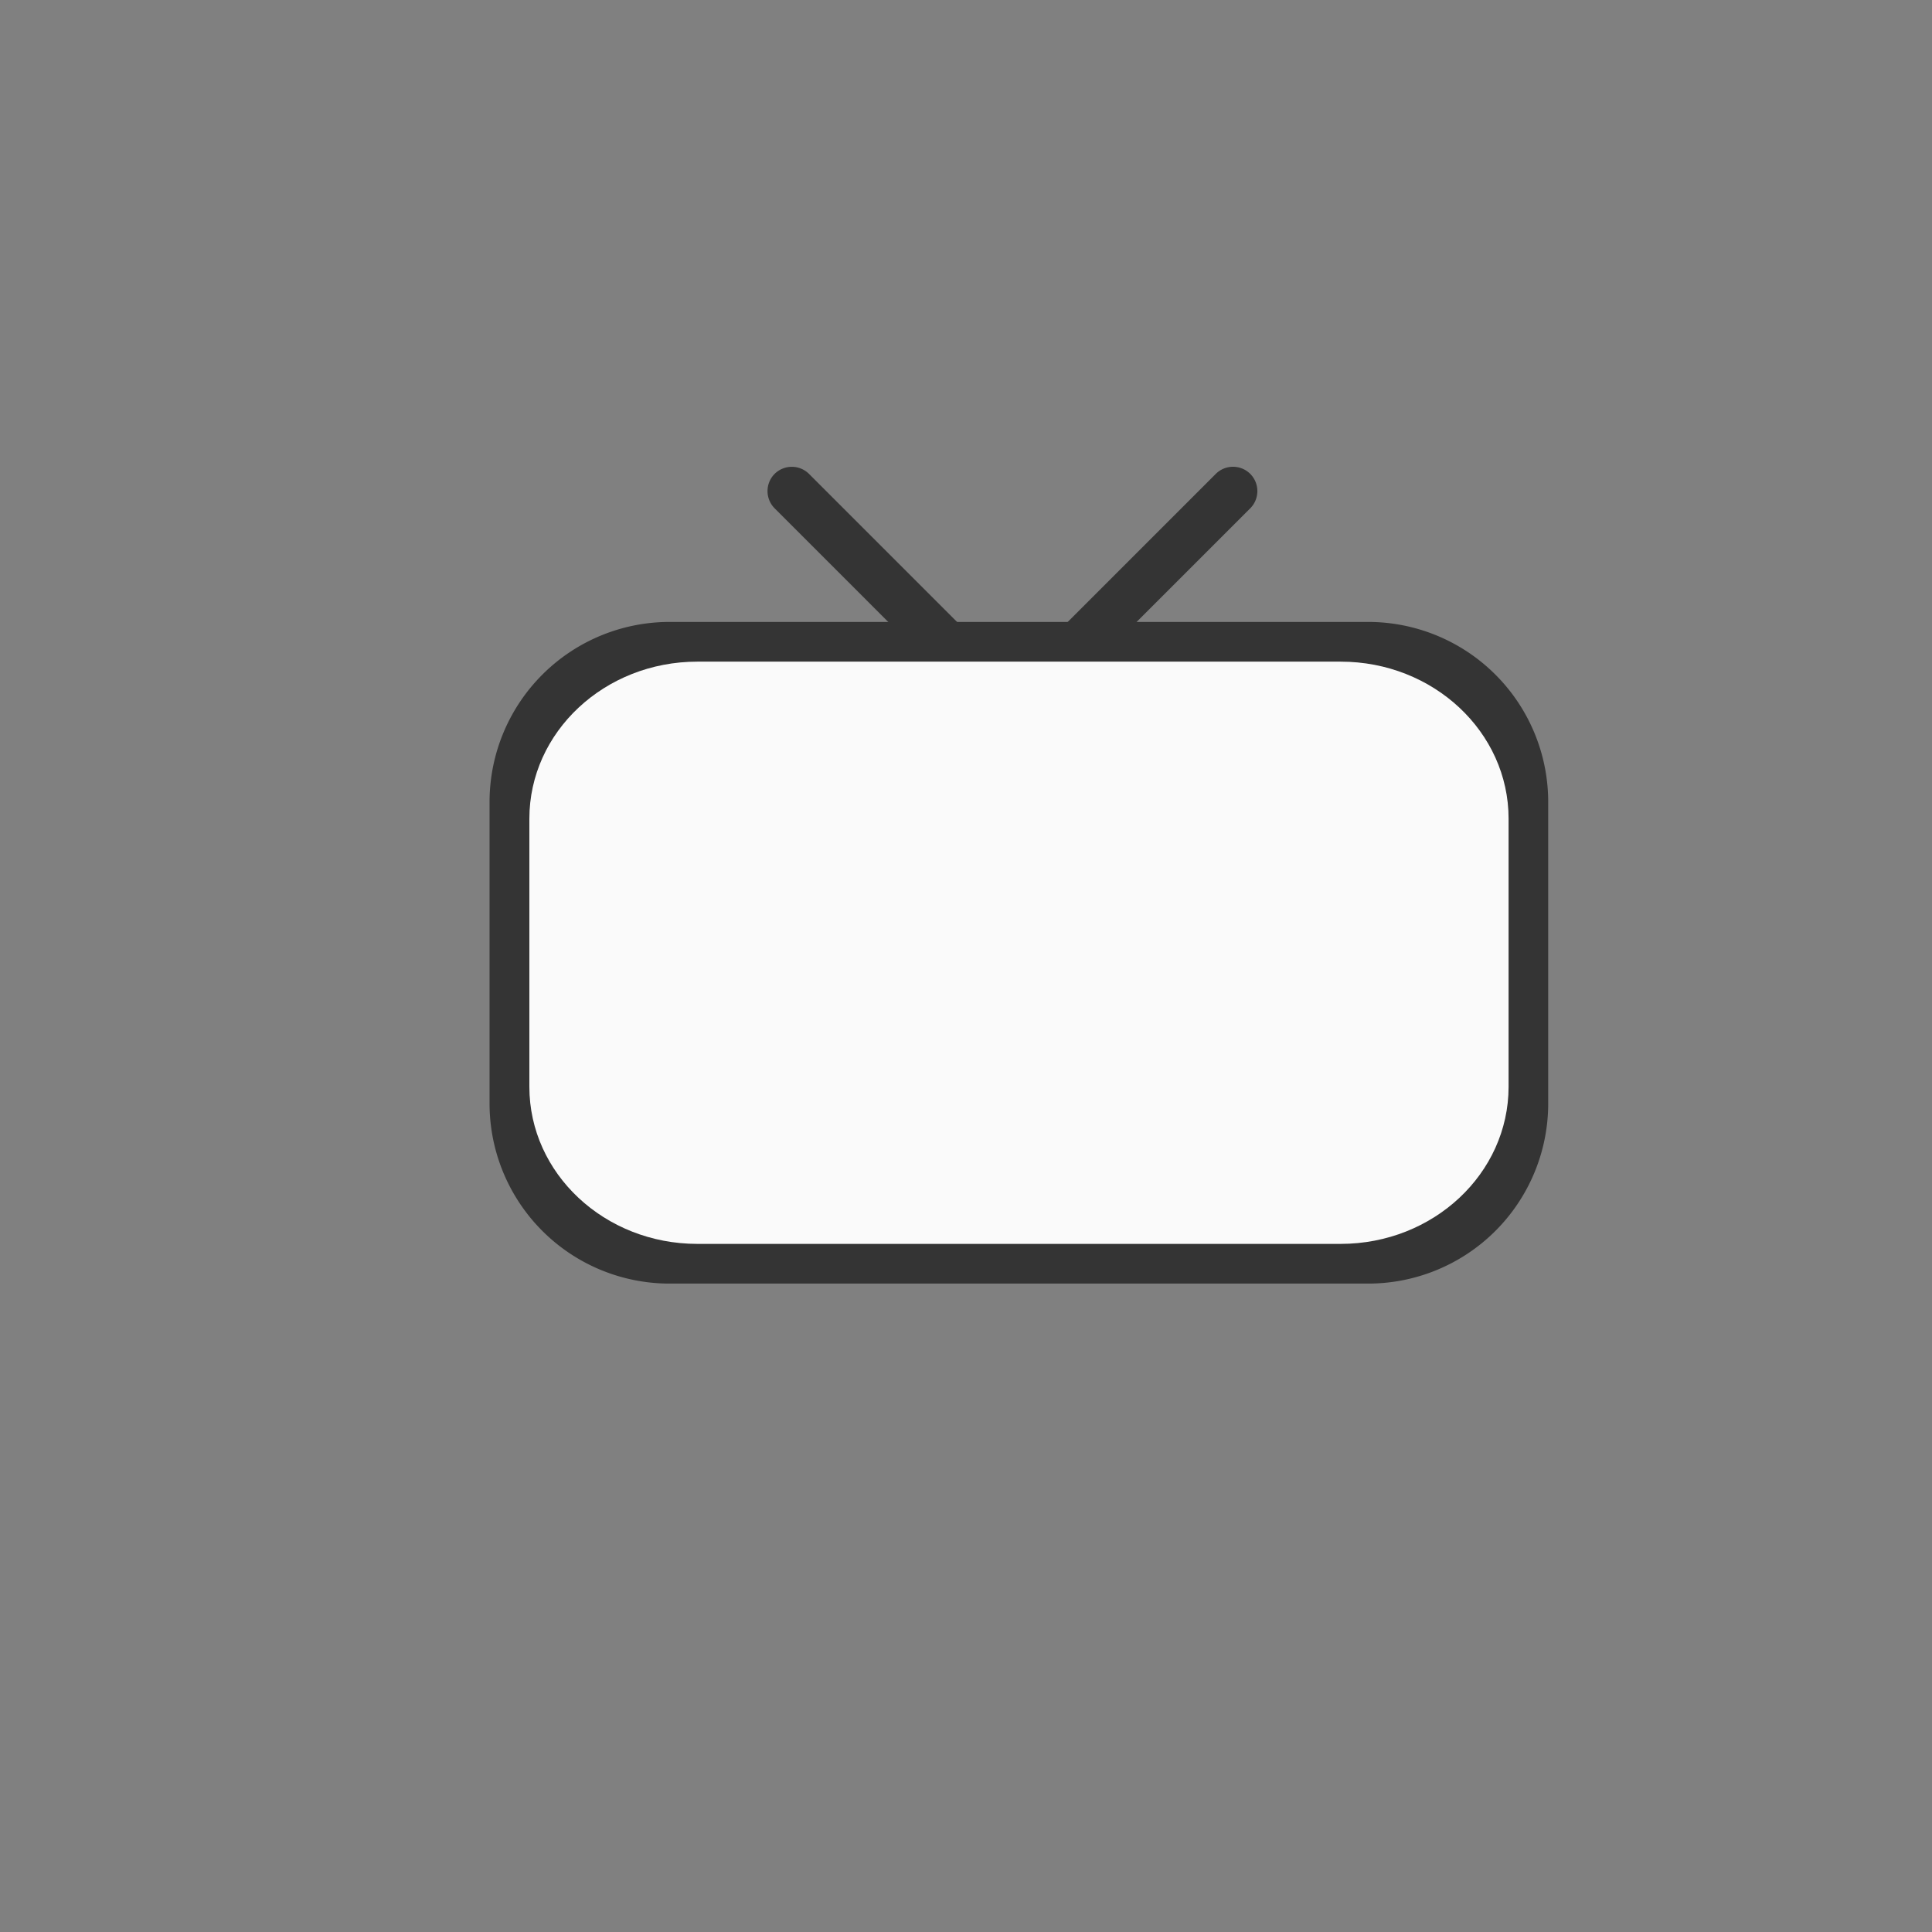 <svg xmlns="http://www.w3.org/2000/svg" width="146" height="146" viewBox="0 0 146 146">
  <rect x="0" y="0" width="146" height="146" fill="#808080" stroke="none"/>
  <g id="function014" transform="translate(-2471 -4769)">
    <rect id="長方形_588" data-name="長方形 588" width="146" height="146" transform="translate(2471 4769)" fill="none"/>
    <path id="パス_3708" data-name="パス 3708" d="M537.8,411.342,504.461,378a1.845,1.845,0,0,1,0-2.6h0a1.845,1.845,0,0,1,2.6,0l33.344,33.344a1.845,1.845,0,0,1,0,2.6h0A1.845,1.845,0,0,1,537.8,411.342Z" transform="translate(2025.076 4429.412)" fill="#343434"/>
    <path id="パス_3709" data-name="パス 3709" d="M537.8,375.4l-33.344,33.344a1.845,1.845,0,0,0,0,2.6h0a1.845,1.845,0,0,0,2.6,0L540.406,378a1.845,1.845,0,0,0,0-2.6h0A1.845,1.845,0,0,0,537.8,375.4Z" transform="translate(2025.076 4429.412)" fill="#343434"/>
    <path id="パス_3766" data-name="パス 3766" d="M351.183,429.37H298.625A13.607,13.607,0,0,1,284.9,415.88V392.86a13.607,13.607,0,0,1,13.721-13.49h52.557A13.607,13.607,0,0,1,364.9,392.86V415.88A13.607,13.607,0,0,1,351.183,429.37Z" transform="translate(2223.096 4436.63)" fill="#343434"/>
    <path id="パス_3767" data-name="パス 3767" d="M346.212,423.37H297.6c-7.01,0-12.692-5.315-12.692-11.871V391.241c0-6.556,5.683-11.871,12.692-11.871h48.615c7.01,0,12.692,5.315,12.692,11.871V411.5C358.9,418.055,353.222,423.37,346.212,423.37Z" transform="translate(2226.096 4439.63)" fill="#fafafa"/>
  </g>
</svg>
